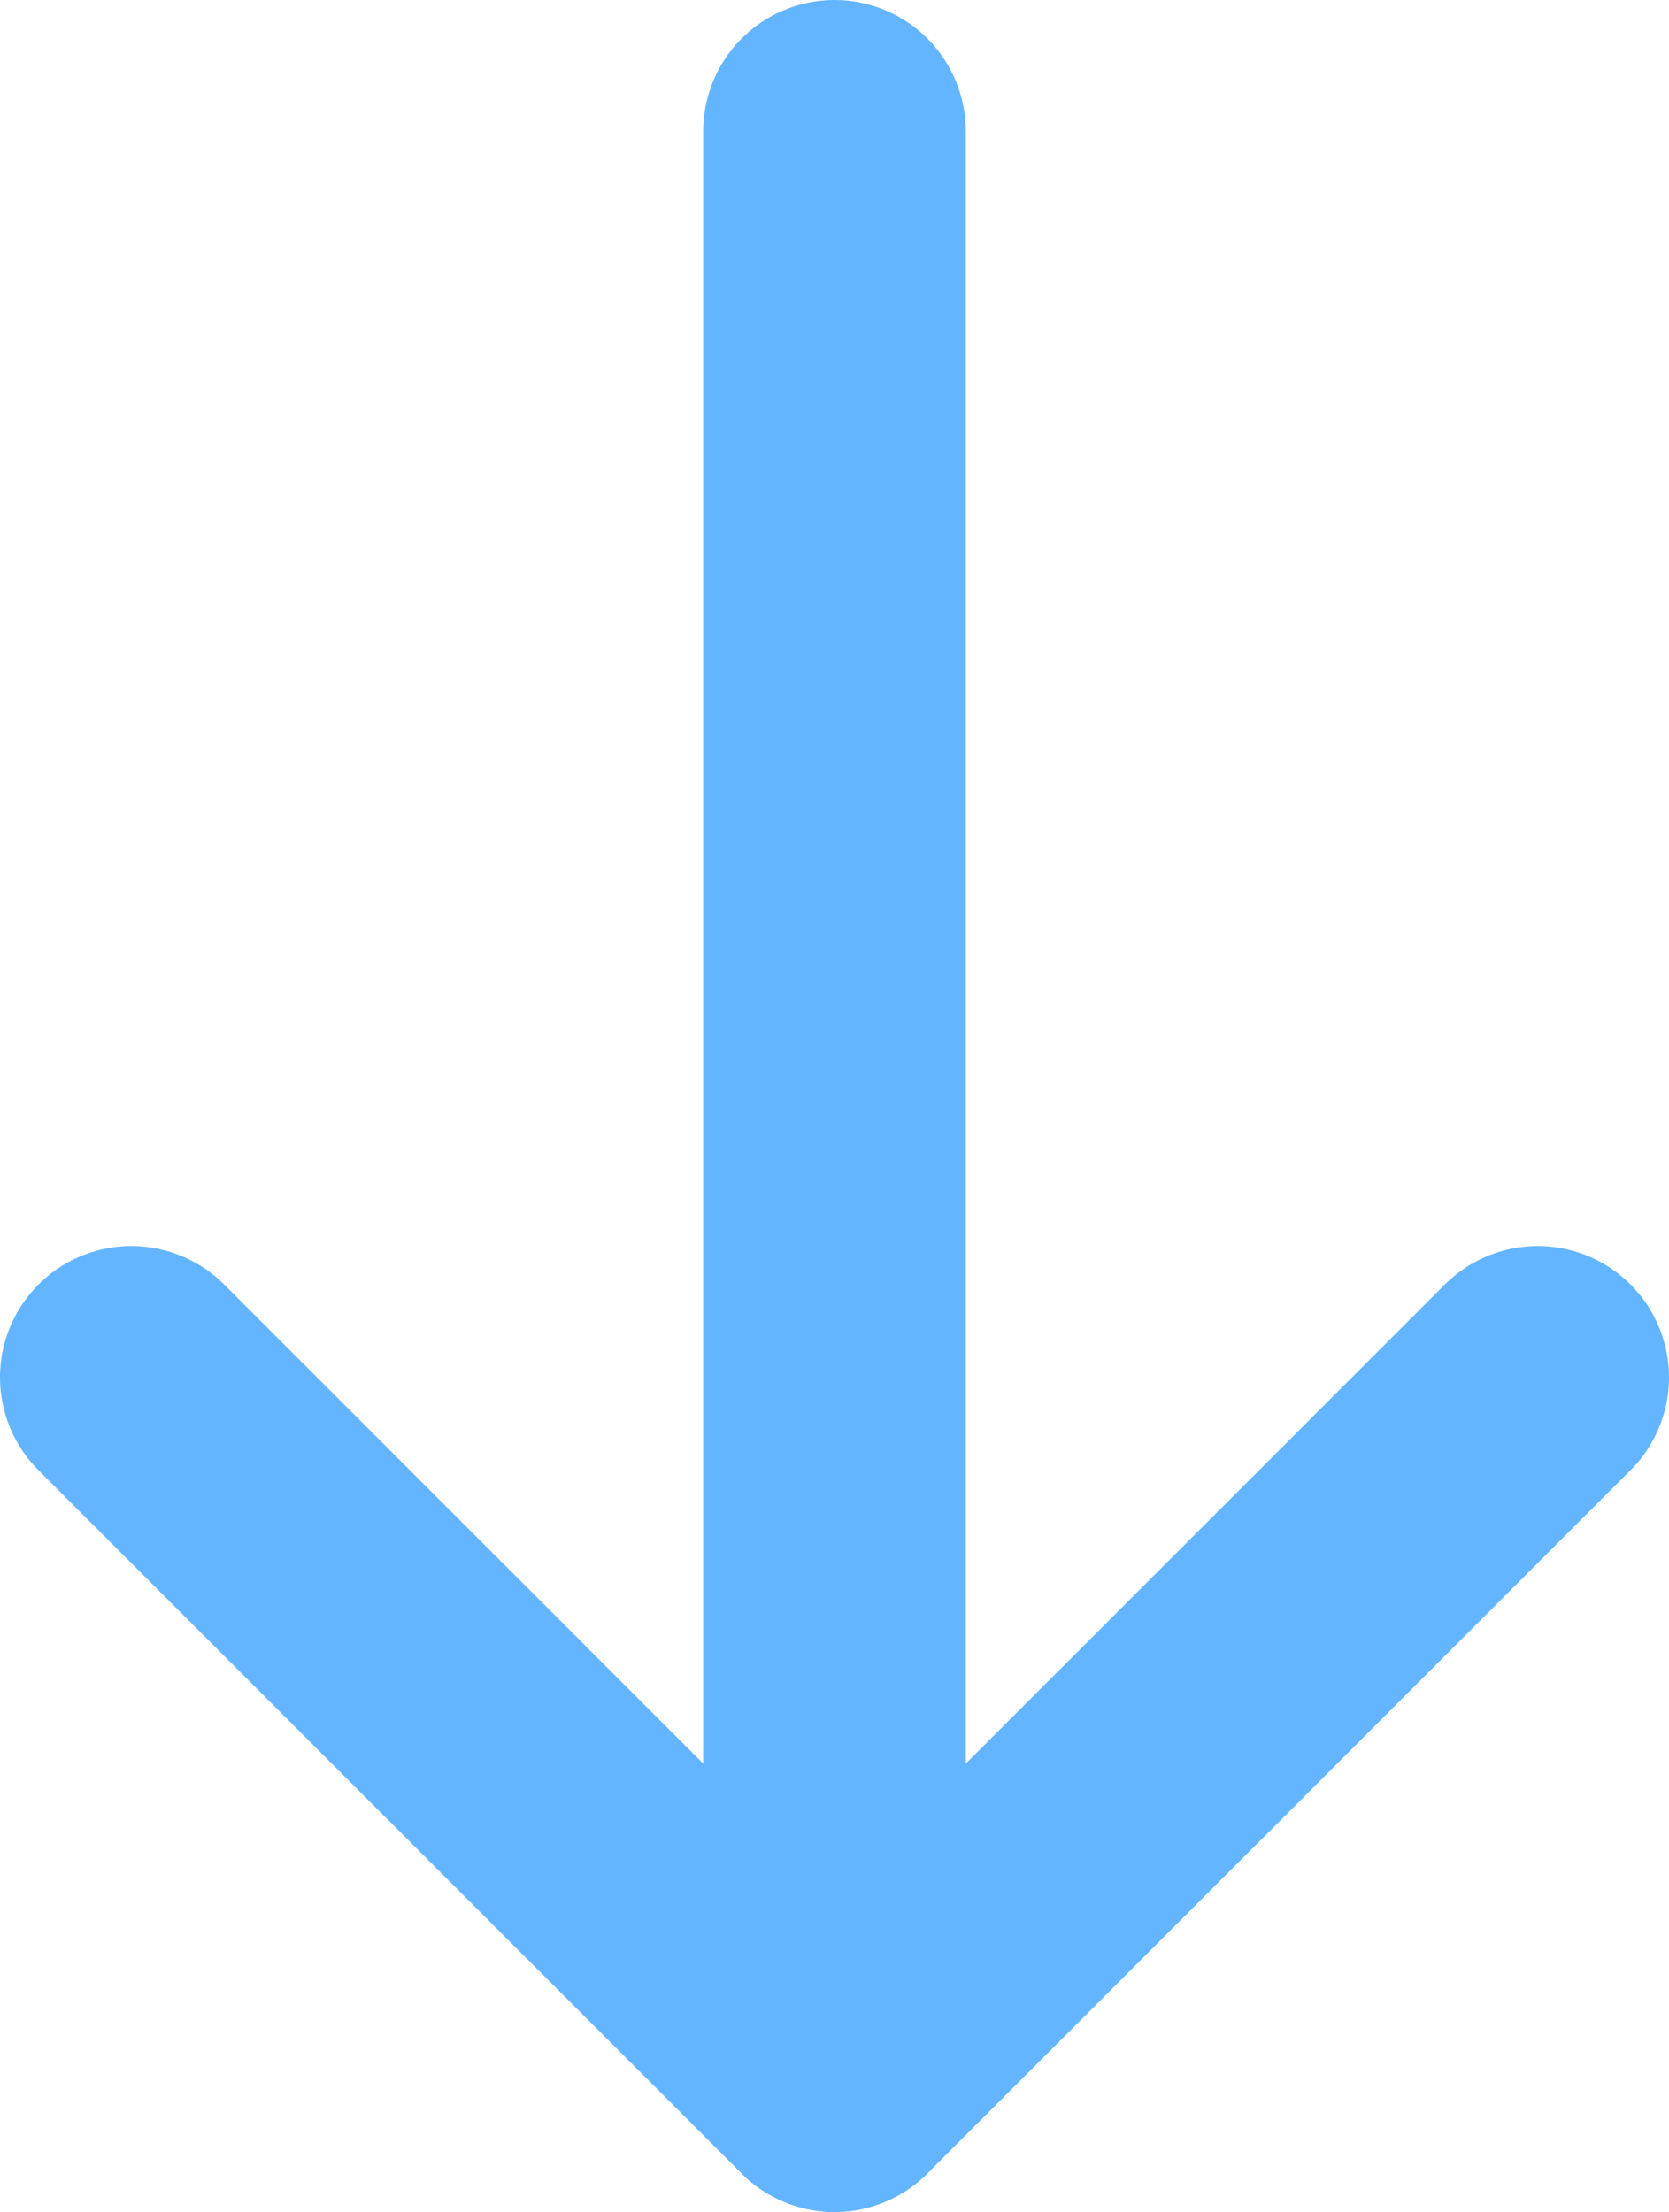 <?xml version="1.0" encoding="UTF-8"?> <!-- Generator: Adobe Illustrator 26.0.2, SVG Export Plug-In . SVG Version: 6.00 Build 0) --> <svg xmlns="http://www.w3.org/2000/svg" xmlns:xlink="http://www.w3.org/1999/xlink" id="Layer_1" x="0px" y="0px" viewBox="0 0 57.2 75.8" style="enable-background:new 0 0 57.2 75.8;" xml:space="preserve"> <style type="text/css"> .st0{fill:none;stroke:#64B5FF;stroke-width:9;stroke-linecap:round;stroke-linejoin:round;stroke-miterlimit:10;} </style> <line class="st0" x1="28.6" y1="4.5" x2="28.6" y2="71.3"></line> <polyline class="st0" points="4.5,47.2 28.6,71.3 52.7,47.2 "></polyline> </svg> 